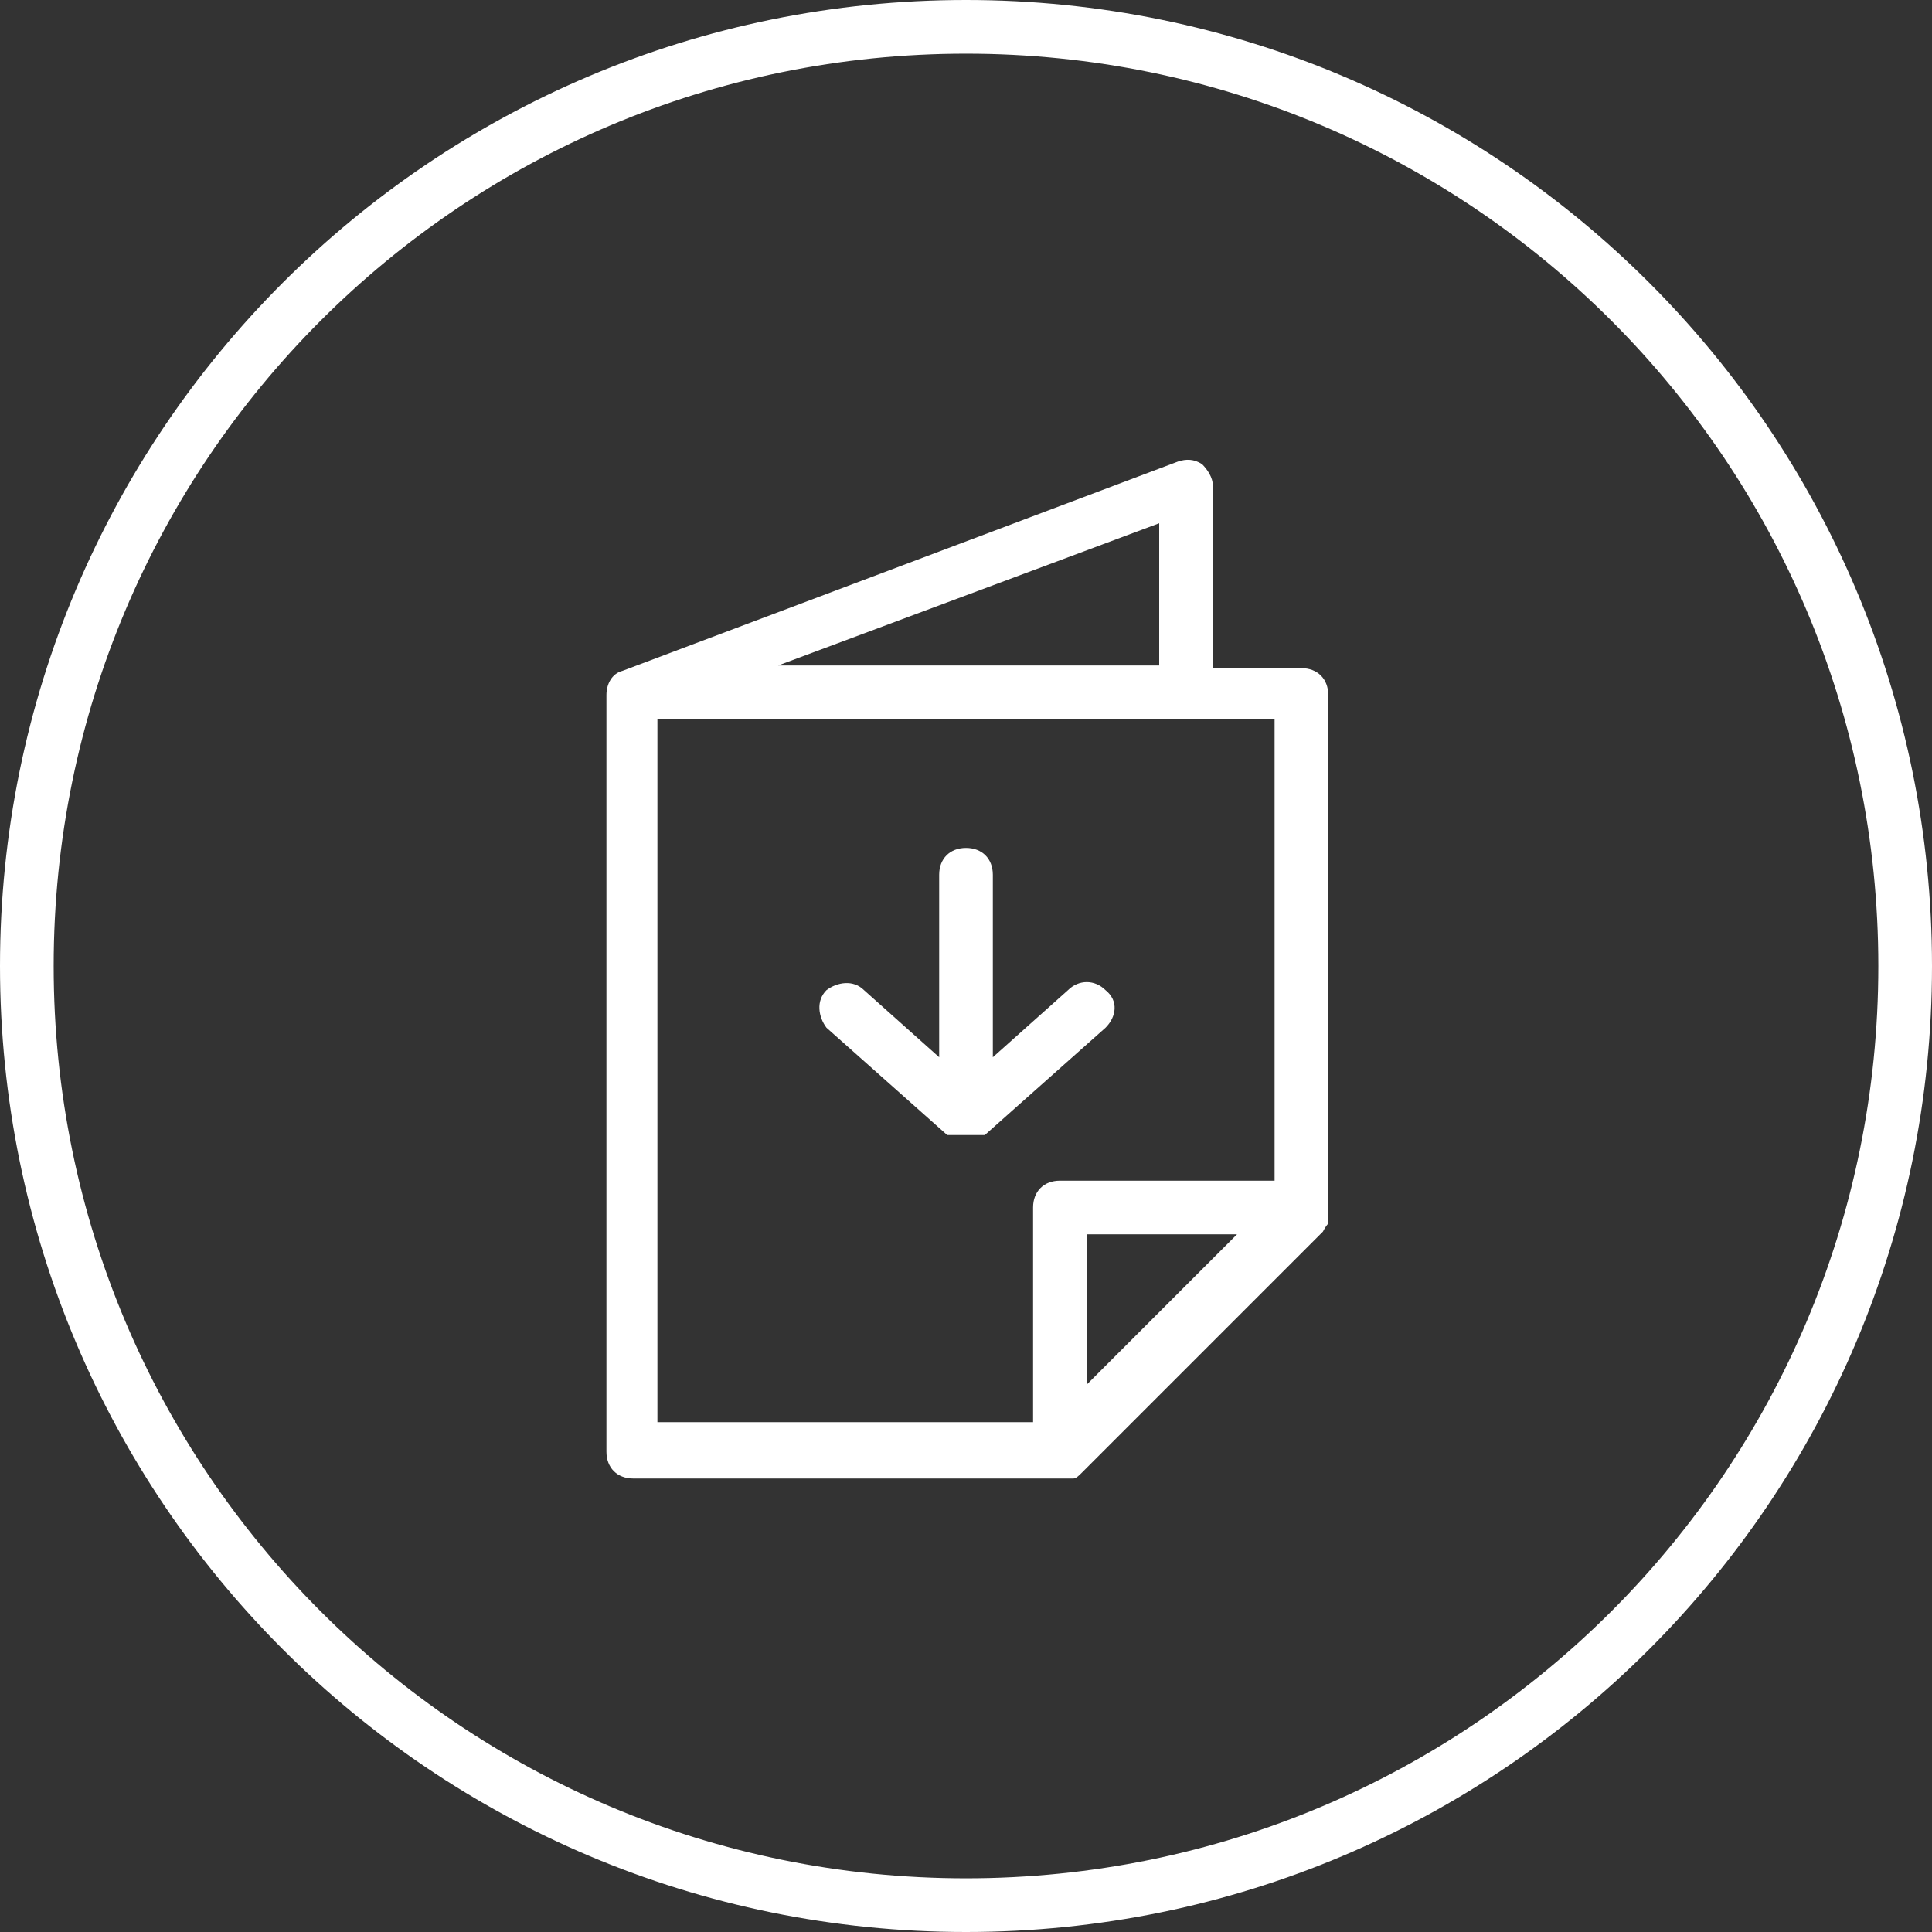 <?xml version="1.0" encoding="UTF-8"?>
<svg id="Layer_2" xmlns="http://www.w3.org/2000/svg" version="1.1" viewBox="0 0 72 72">
  <rect x="0" y="0" width="72" height="72" fill="#333333" stroke="none"/>
  <!-- Generator: Adobe Illustrator 29.7.0, SVG Export Plug-In . SVG Version: 2.1.1 Build 138)  -->
  <defs>
    <style>
      .st0 {
        fill: #fff;
      }
    </style>
  </defs>
  <g id="Circles">
    <path class="st0" d="M36,2c18.8,0,34,15.2,34,34s-15.2,34-34,34S2,54.8,2,36,17.2,2,36,2M36,0C16.1,0,0,16.1,0,36s16.1,36,36,36,36-16.1,36-36S55.9,0,36,0h0Z"/>
  </g>
  <g>
    <path class="st0" d="M36,42.3c.1,0,.3,0,.4,0,0,0,0,0,.1,0,0,0,.1,0,.2,0l4.5-4c.4-.4.5-1,0-1.4-.4-.4-1-.4-1.4,0l-2.8,2.5v-6.8c0-.6-.4-1-1-1s-1,.4-1,1v6.8l-2.8-2.5c-.4-.4-1-.3-1.4,0-.4.4-.3,1,0,1.4l4.5,4s.1,0,.2,0c0,0,0,0,.1,0,.1,0,.2,0,.4,0Z"/>
    <path class="st0" d="M49.5,45.1s0,0,0,0v-19.2c0-.6-.4-1-1-1h-3.3v-6.8c0-.3-.2-.6-.4-.8-.3-.2-.6-.2-.9-.1l-20.7,7.8h0c-.4.1-.6.5-.6.9v28.2c0,.6.4,1,1,1h16c.1,0,.3,0,.4,0,.1,0,.2-.1.3-.2l9-9c0,0,.1-.2.2-.3,0,0,0,0,0,0,0,0,0-.2,0-.3ZM43.2,24.8h-14.2l14.2-5.3v5.3ZM24.5,26.8h23v17.2h-8c-.6,0-1,.4-1,1v8h-14v-26.2ZM40.5,51.6v-5.6h5.6l-5.6,5.6Z"/>
  </g>
</svg>